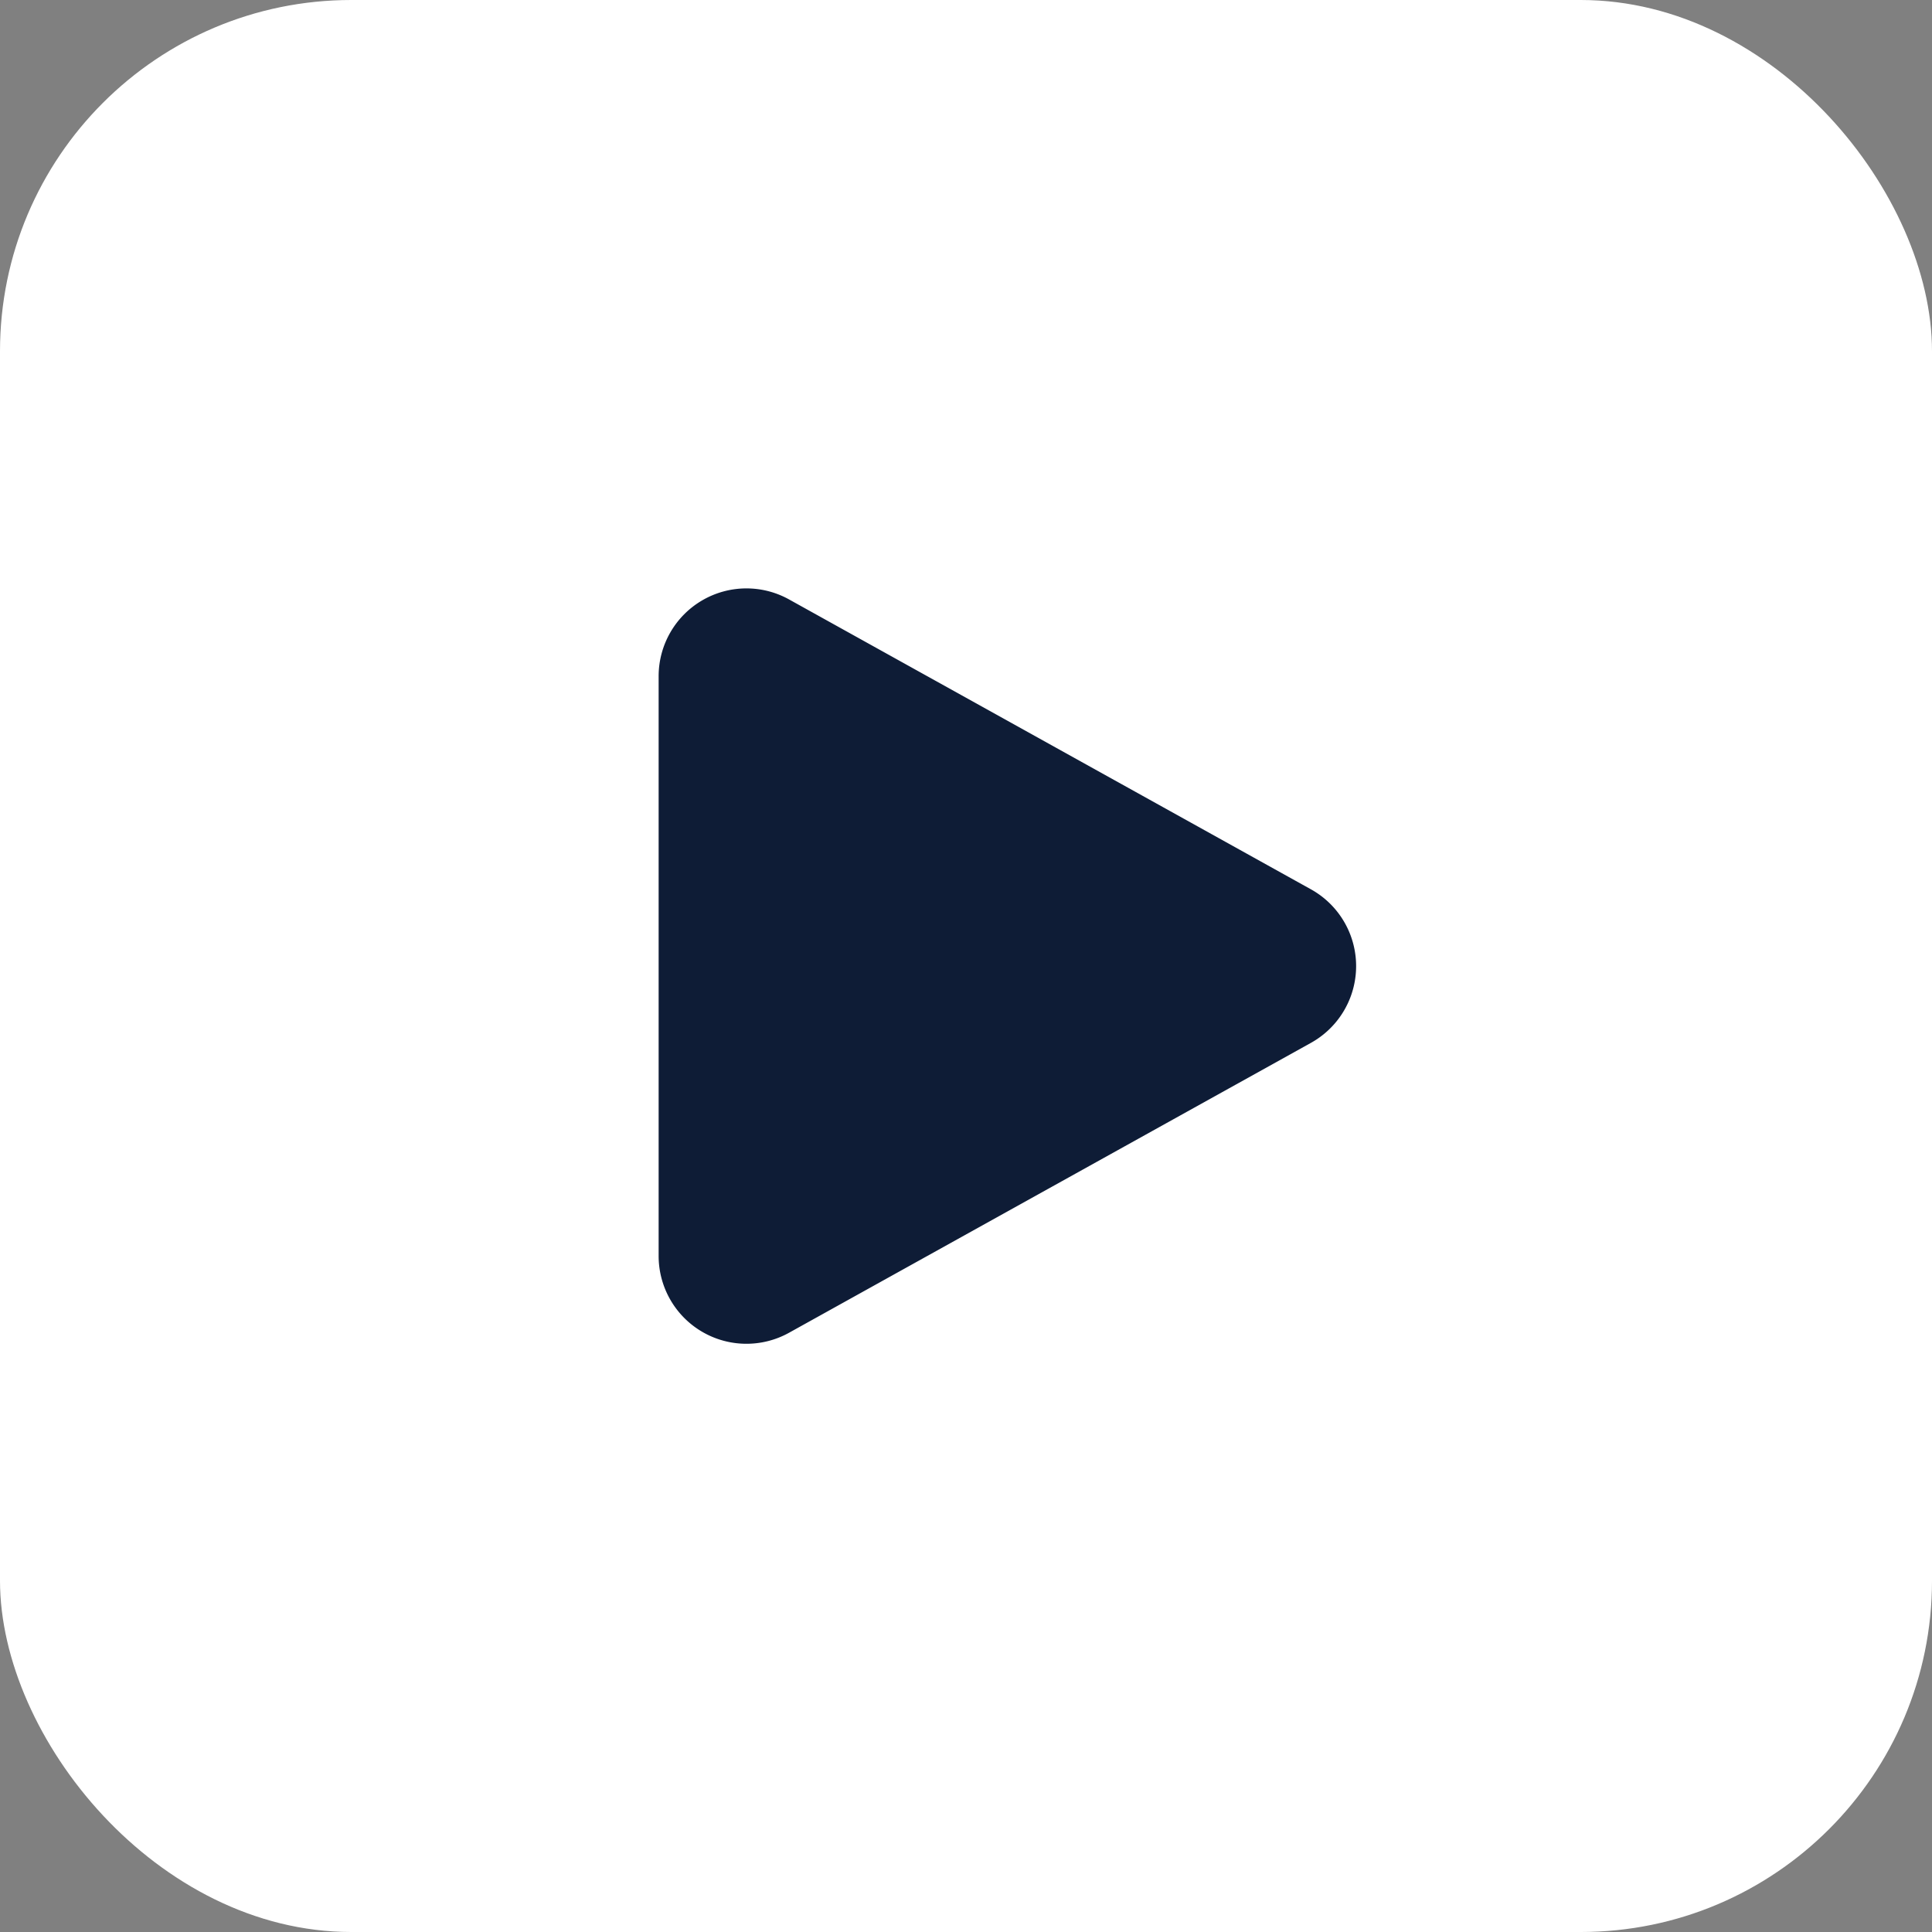 <svg
  xmlns="http://www.w3.org/2000/svg"
  id="Search"
  width="44"
  height="44"
  viewBox="0 0 44 44"
>
  <rect x="0" y="0" width="44" height="44" fill="#808080" stroke="none"/>
  <rect
    id="Rectangle_916"
    data-name="Rectangle 916"
    width="44"
    height="44"
    rx="8"
    fill="#ffffff"
  />
  <path
    id="Polygon_10"
    data-name="Polygon 10"
    d="M8.252,3.147a2,2,0,0,1,3.5,0l6.6,11.882A2,2,0,0,1,16.6,18H3.4a2,2,0,0,1-1.748-2.971Z"
    transform="translate(33 12) rotate(90)"
    fill="#0e1c36"
  />
</svg>